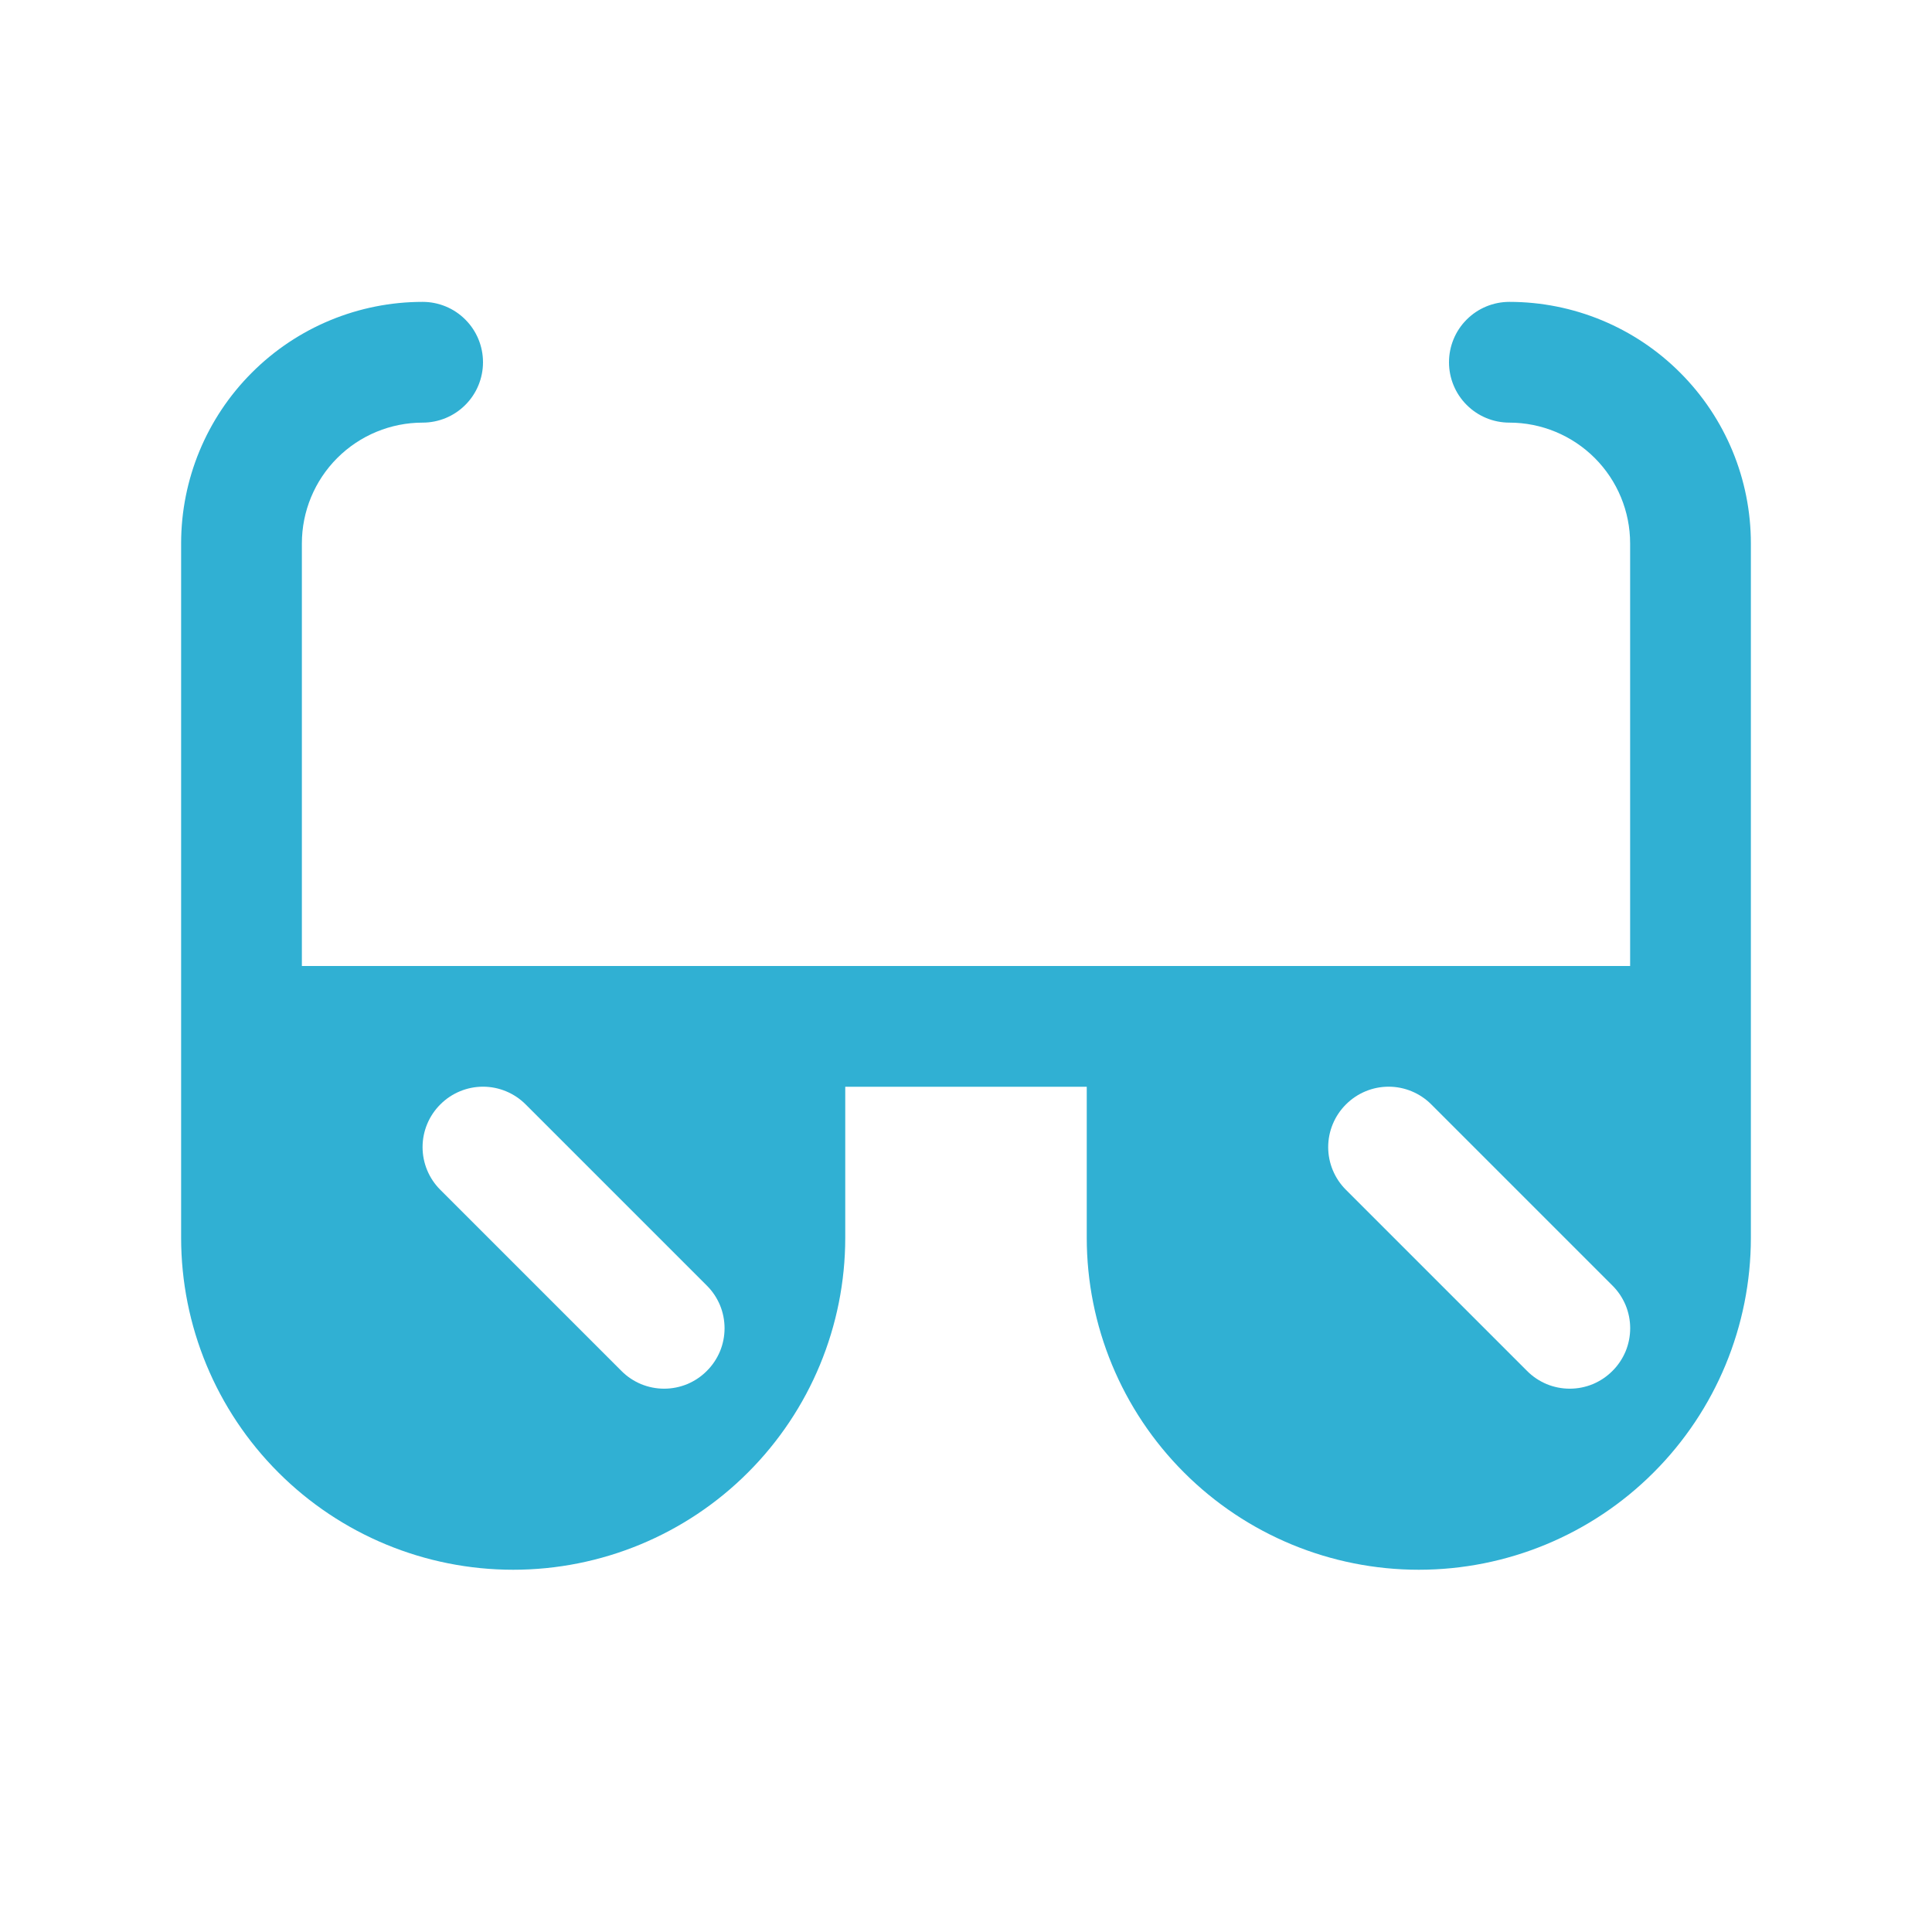<svg width="32" height="32" viewBox="0 0 32 32" fill="none" xmlns="http://www.w3.org/2000/svg">
<path d="M25 5C24.735 5 24.48 5.105 24.293 5.293C24.105 5.48 24 5.735 24 6C24 6.265 24.105 6.52 24.293 6.707C24.48 6.895 24.735 7 25 7C25.53 7 26.039 7.211 26.414 7.586C26.789 7.961 27 8.47 27 9V16H5V9C5 8.47 5.211 7.961 5.586 7.586C5.961 7.211 6.47 7 7 7C7.265 7 7.52 6.895 7.707 6.707C7.895 6.52 8 6.265 8 6C8 5.735 7.895 5.48 7.707 5.293C7.52 5.105 7.265 5 7 5C5.939 5 4.922 5.421 4.172 6.172C3.421 6.922 3 7.939 3 9V20.5C3 21.959 3.579 23.358 4.611 24.389C5.642 25.421 7.041 26 8.5 26C9.959 26 11.358 25.421 12.389 24.389C13.421 23.358 14 21.959 14 20.5V18H18V20.5C18 21.959 18.579 23.358 19.611 24.389C20.642 25.421 22.041 26 23.5 26C24.959 26 26.358 25.421 27.389 24.389C28.421 23.358 29 21.959 29 20.5V9C29 7.939 28.579 6.922 27.828 6.172C27.078 5.421 26.061 5 25 5ZM11.707 22.707C11.615 22.8 11.504 22.874 11.383 22.925C11.261 22.975 11.131 23.001 11 23.001C10.869 23.001 10.739 22.975 10.617 22.925C10.496 22.874 10.385 22.8 10.293 22.707L7.293 19.707C7.105 19.52 6.999 19.265 6.999 19C6.999 18.735 7.105 18.48 7.293 18.293C7.48 18.105 7.735 17.999 8 17.999C8.265 17.999 8.52 18.105 8.707 18.293L11.707 21.293C11.8 21.385 11.874 21.496 11.925 21.617C11.975 21.738 12.001 21.869 12.001 22C12.001 22.131 11.975 22.262 11.925 22.383C11.874 22.504 11.8 22.615 11.707 22.707ZM26.707 22.707C26.615 22.8 26.504 22.874 26.383 22.925C26.262 22.975 26.131 23.001 26 23.001C25.869 23.001 25.738 22.975 25.617 22.925C25.496 22.874 25.385 22.8 25.293 22.707L22.293 19.707C22.105 19.52 21.999 19.265 21.999 19C21.999 18.735 22.105 18.48 22.293 18.293C22.48 18.105 22.735 17.999 23 17.999C23.265 17.999 23.52 18.105 23.707 18.293L26.707 21.293C26.8 21.385 26.874 21.496 26.925 21.617C26.975 21.738 27.001 21.869 27.001 22C27.001 22.131 26.975 22.262 26.925 22.383C26.874 22.504 26.8 22.615 26.707 22.707Z" fill="#30B0D3"/>
</svg>

